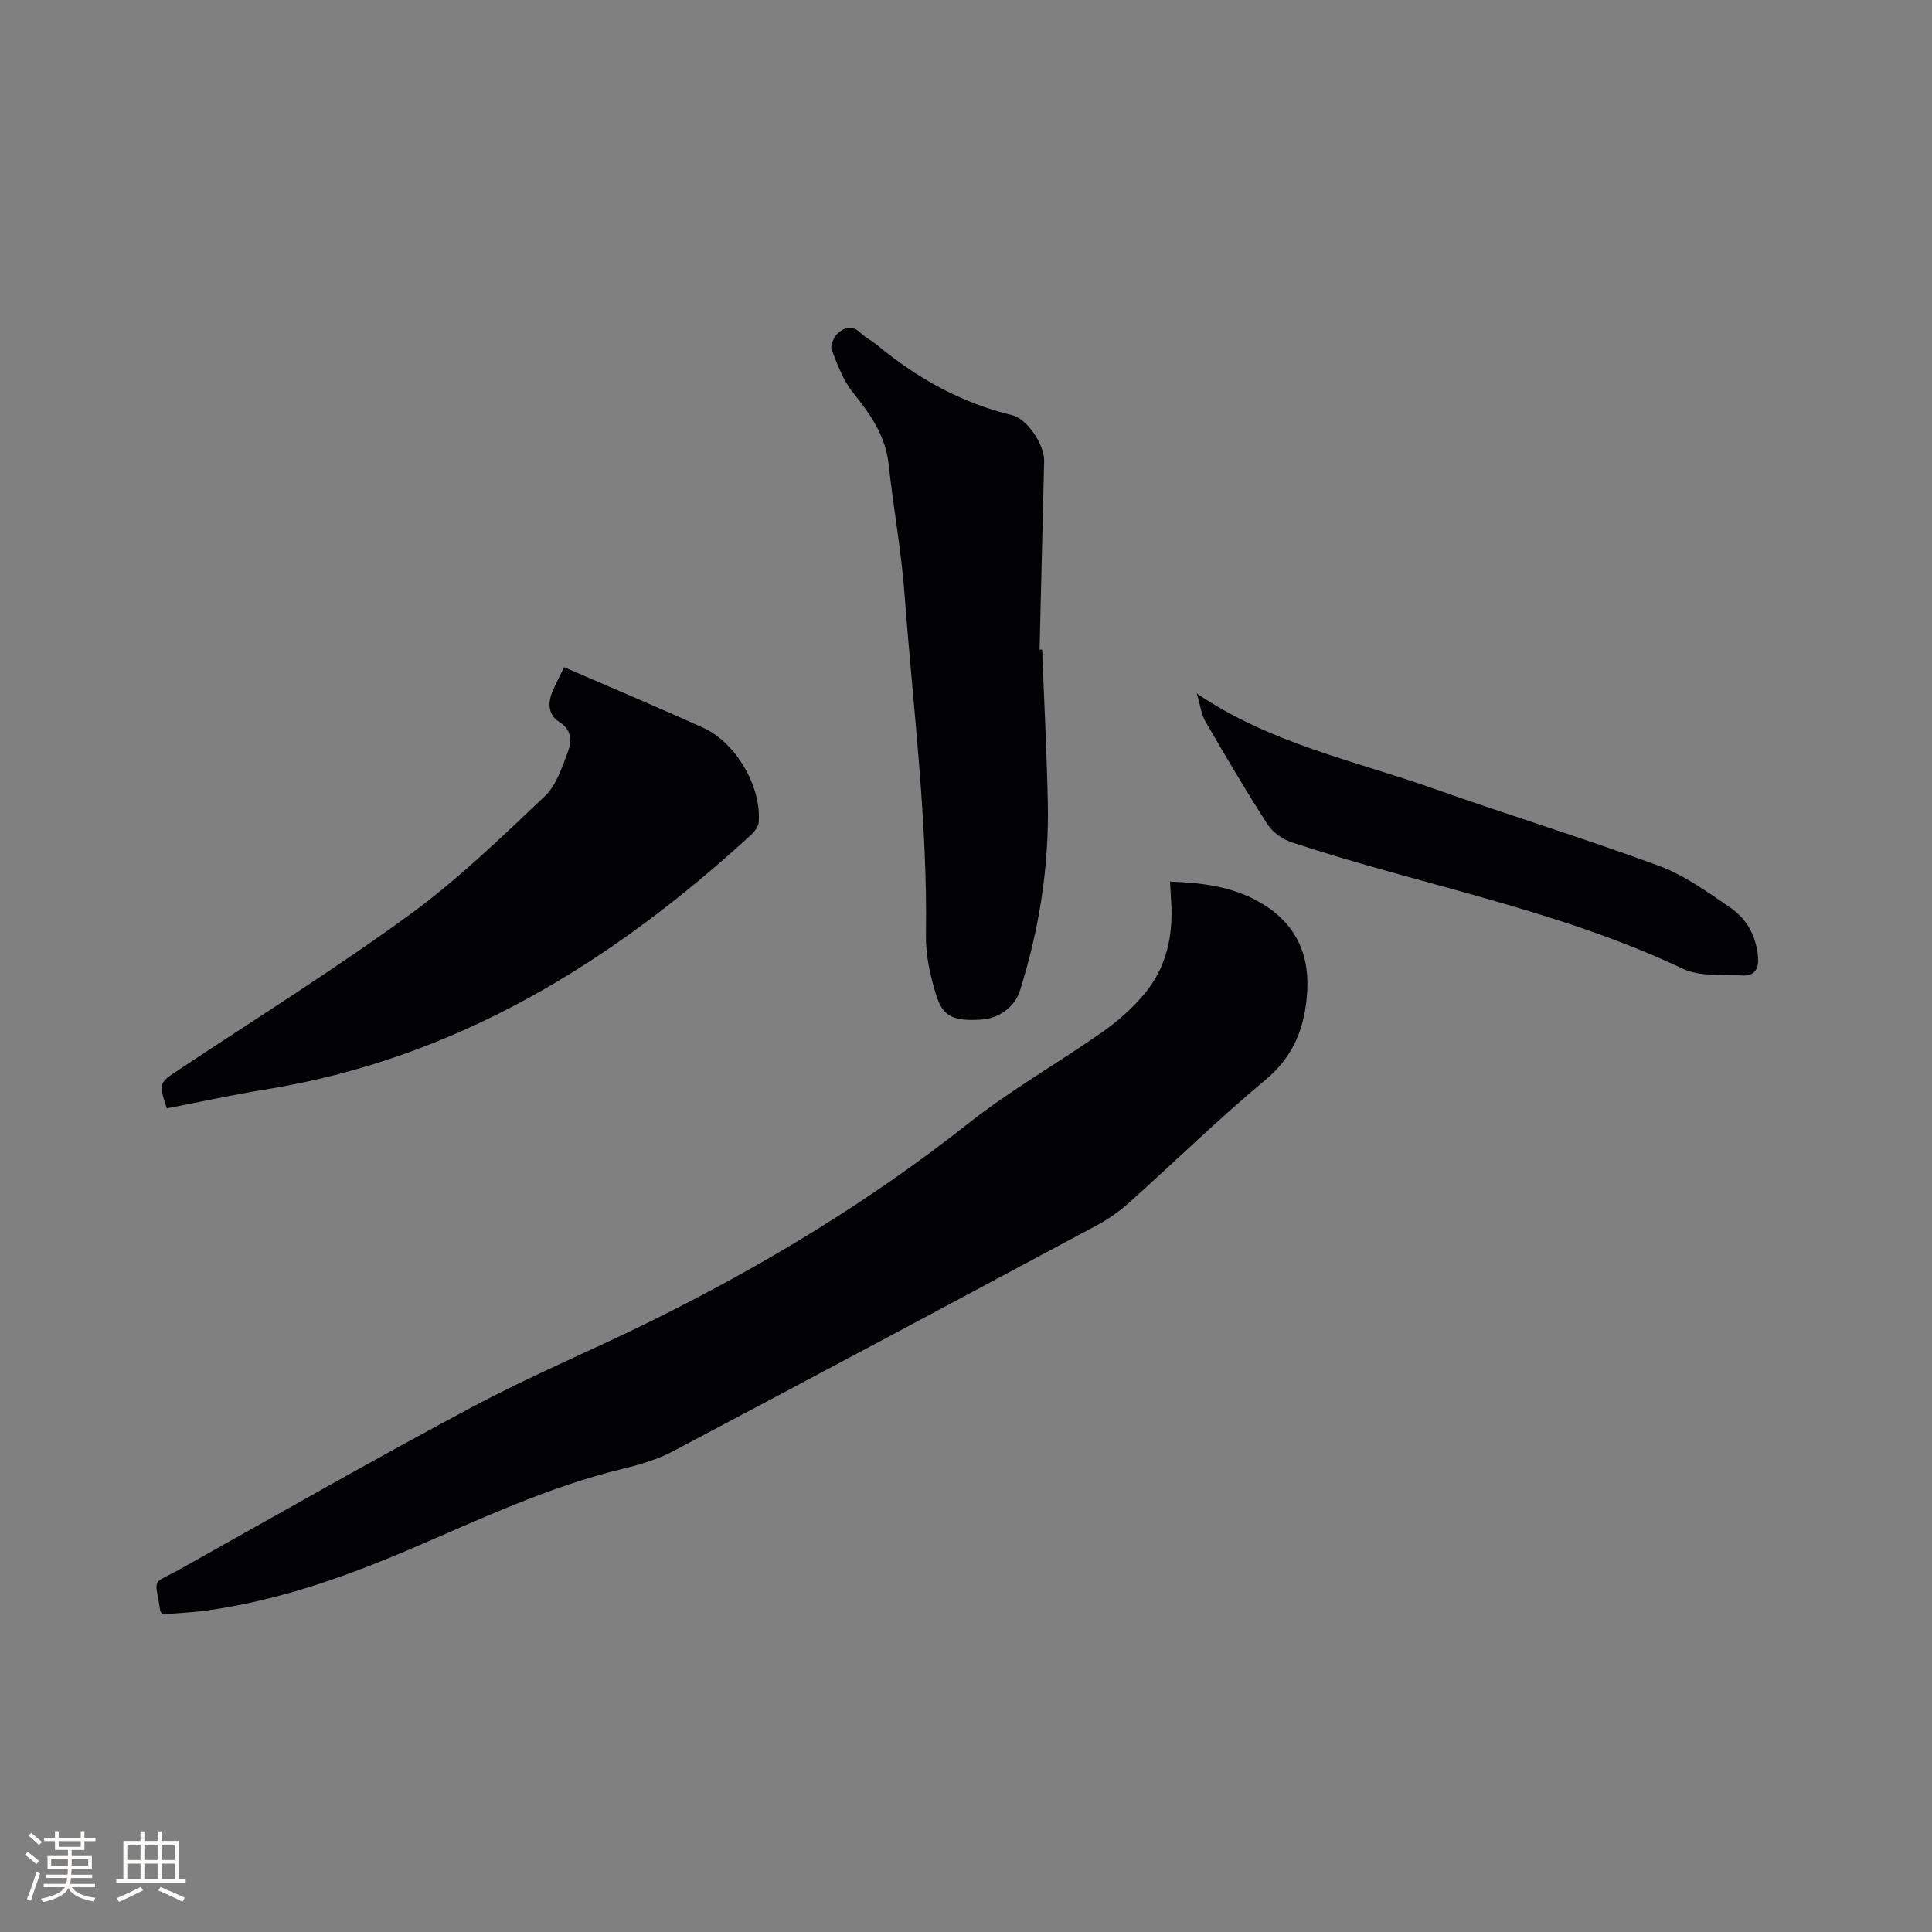 <svg enable-background="new 0 0 400 400" viewBox="0 0 400 400" xmlns="http://www.w3.org/2000/svg"><rect x="0" y="0" width="400" height="400" fill="#808080" stroke="none"/><g fill="#010103"><path d="m242.24 182.53c6.54.22 12.6 1 18.11 4.01 7.31 4 10.75 10.21 10.3 18.57-.4 7.35-2.66 13.48-8.69 18.5-9.69 8.06-18.72 16.91-28.12 25.33-2.03 1.81-4.31 3.44-6.71 4.72-29.21 15.66-58.44 31.29-87.75 46.78-3.23 1.71-6.87 2.8-10.44 3.66-15.43 3.71-29.66 10.5-44.15 16.69-13.55 5.79-27.45 10.66-42.16 12.67-3.01.41-6.07.53-8.99.78-.25-.4-.43-.56-.46-.75-1.09-7.21-2-5.21 4.12-8.63 20.15-11.28 40.19-22.75 60.56-33.6 12.13-6.47 24.87-11.77 37.2-17.87 23.13-11.44 45.09-24.73 65.4-40.78 8.78-6.94 18.63-12.53 27.82-18.97 3.17-2.22 6.17-4.9 8.65-7.86 4.64-5.54 6.03-12.24 5.53-19.37-.07-1.15-.13-2.31-.22-3.88z"/><path d="m34.54 229.47c-1.73-5.28-1.69-5.21 2.59-8.06 15.96-10.6 32.24-20.77 47.71-32.05 9.97-7.27 18.93-15.98 27.93-24.48 2.42-2.29 3.62-6.07 4.85-9.36.79-2.11.77-4.44-1.85-6.06-2.09-1.29-2.44-3.68-1.51-5.97.77-1.93 1.78-3.76 2.54-5.35 9.86 4.28 19.4 8.28 28.82 12.55 6.79 3.08 12.06 12.26 11.46 19.53-.07.9-.81 1.92-1.52 2.57-28.93 26.56-61.32 46.5-100.86 52.82-6.69 1.09-13.31 2.55-20.16 3.86z"/><path d="m215.77 134.5c.4 10.59.95 21.18 1.17 31.78.27 13.24-1.8 26.18-5.77 38.81-1.07 3.41-4.36 5.81-8.13 6.02-5.6.31-7.8-.56-9.21-5.09-1.24-3.98-2.19-8.27-2.12-12.41.36-23.6-2.66-46.97-4.42-70.42-.68-9.06-2.32-18.04-3.31-27.08-.65-5.91-3.77-10.34-7.35-14.79-2.03-2.53-3.24-5.8-4.44-8.88-.33-.86.38-2.56 1.15-3.31 1.3-1.25 2.97-1.98 4.73-.29 1.06 1.02 2.43 1.7 3.57 2.64 8.26 6.83 17.38 11.94 27.89 14.48 3.23.78 6.73 6.21 6.65 9.48-.33 13.02-.64 26.04-.95 39.07.17-.02.36-.02.54-.01z"/><path d="m247.78 143.58c15.38 10.42 32.6 13.88 48.88 19.64 15.55 5.51 31.34 10.34 46.81 16.05 5.26 1.94 10.03 5.41 14.72 8.61 3.52 2.4 5.49 6.03 5.8 10.49.17 2.5-1 3.71-3.18 3.59-4.18-.22-8.85.29-12.42-1.4-25.83-12.25-53.94-17.25-80.82-26.12-1.92-.63-4.03-2.04-5.1-3.7-4.52-7-8.74-14.19-12.92-21.4-.84-1.49-1.05-3.36-1.77-5.76z"/></g><path d="m5.17 384 .55-.58c.85.61 1.65 1.24 2.4 1.87l-.59.64c-.83-.73-1.62-1.38-2.36-1.93m1.22 9.53-.82-.34c.71-1.76 1.37-3.64 1.98-5.63.24.13.5.25.76.36-.6 1.67-1.24 3.54-1.92 5.61m-.5-13.5.57-.54c.56.44 1.31 1.06 2.26 1.87l-.64.64c-.68-.66-1.41-1.32-2.19-1.97m3.25.46h2.24v-1.36h.77v1.36h4.57v-1.36h.76v1.36h2.28v.69h-2.28v1.84h-2.64v1.26h4.18v2.64h-4.21c0 .45-.02.86-.05 1.21h4.32v.69h-4.38c-.04.34-.1.75-.19 1.22h5.15v.69h-4.82c.87 1.19 2.51 1.92 4.93 2.19-.17.31-.3.57-.37.76-2.77-.49-4.52-1.41-5.26-2.76-.56 1.26-2.3 2.23-5.24 2.9-.12-.24-.26-.48-.43-.72 2.73-.55 4.38-1.34 4.96-2.38h-4.38v-.69h4.65c.1-.38.17-.79.21-1.22h-4.32v-.69h4.4c.03-.34.05-.75.05-1.21h-4.2v-2.64h4.23v-1.26h-2.69v-1.84h-2.24zm1.46 4.46v1.29h3.45c.01-.4.02-.57.01-.53v-.32-.45h-3.46zm1.55-2.59h4.57v-1.19h-4.57zm6.11 2.59h-3.42v.77c-.01.19-.01.37-.02.53h3.44z" fill="#fcfbfa"/><path d="m32.63 379.16h.82v1.98h3.54v7.89h1.46v.78h-14.37v-.78h1.46v-7.89h3.54v-1.98h.82v1.98h2.73zm-3.49 11.48.5.73c-1.61.82-3.28 1.63-5 2.41-.13-.27-.28-.55-.44-.82 1.75-.72 3.4-1.49 4.94-2.32m-2.78-5.55h2.73v-3.18h-2.73zm0 3.95h2.73v-3.2h-2.73zm3.54-3.95h2.73v-3.18h-2.73zm0 3.95h2.73v-3.2h-2.73zm7.89 4.68c-1.84-.92-3.51-1.7-5.02-2.32l.45-.73c1.89.8 3.57 1.55 5.04 2.23zm-1.62-11.81h-2.73v3.18h2.73zm-2.73 7.13h2.73v-3.2h-2.73z" fill="#fcfbfa"/></svg>